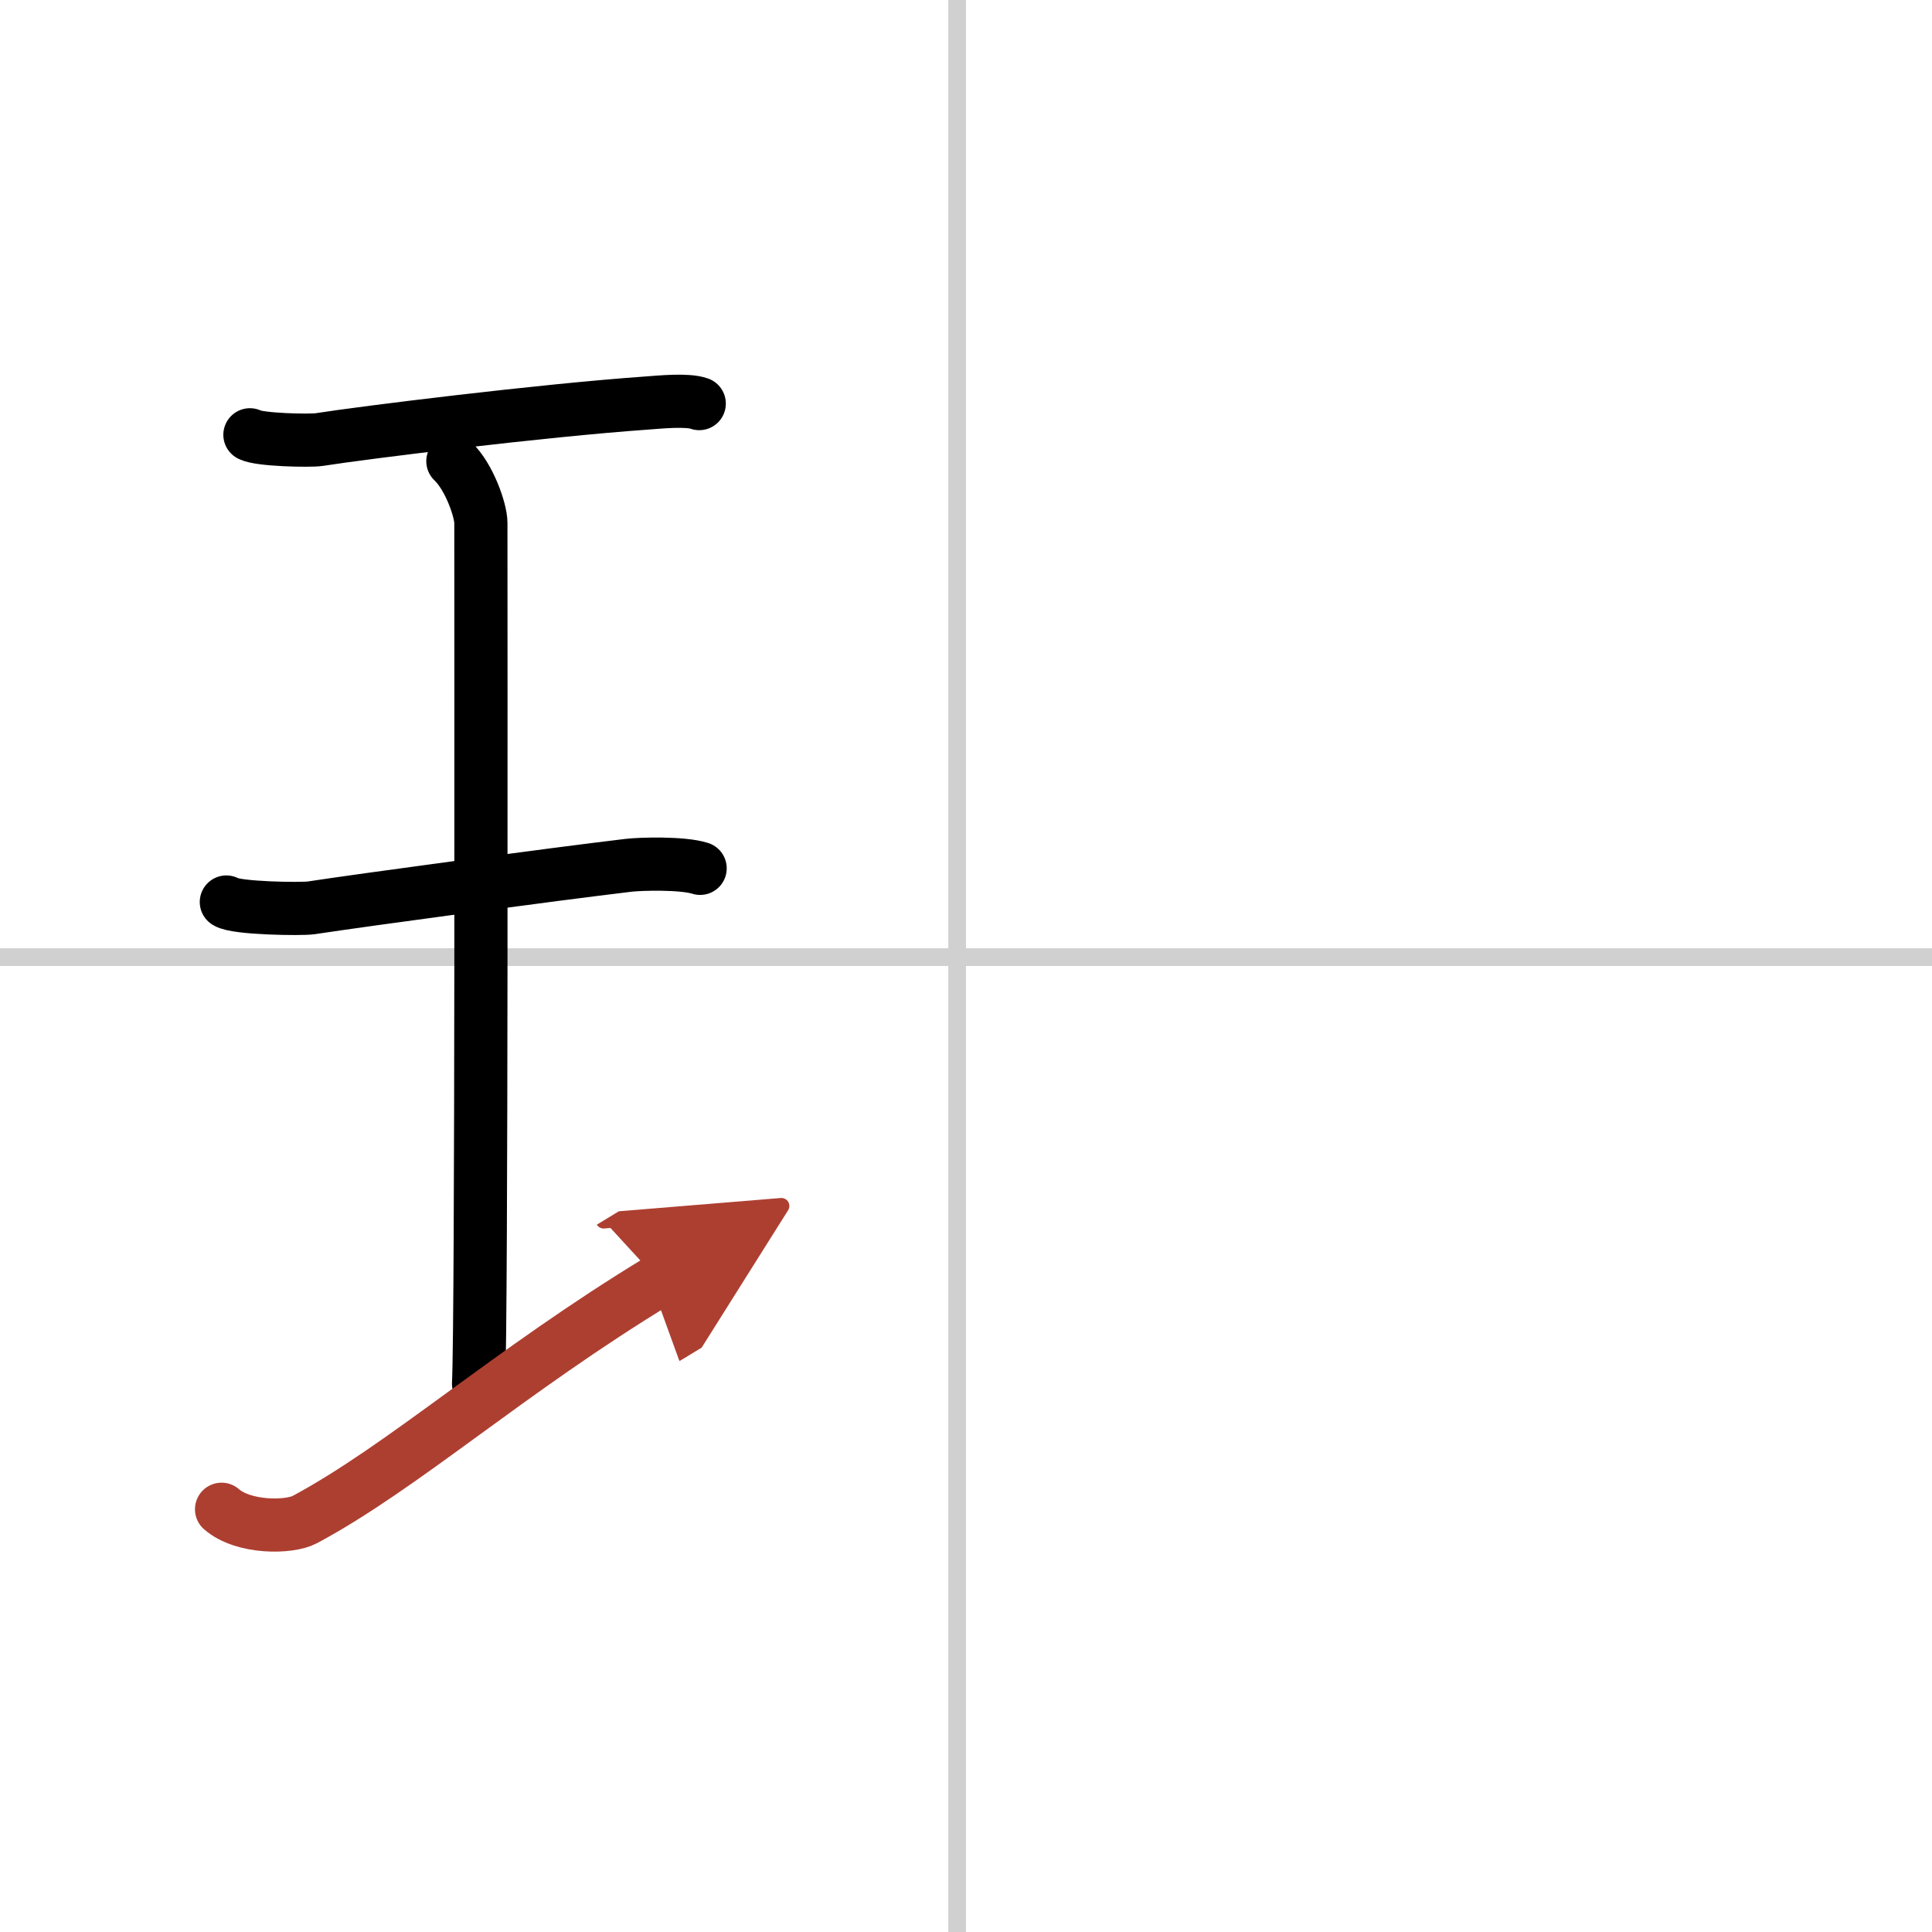 <svg width="400" height="400" viewBox="0 0 109 109" xmlns="http://www.w3.org/2000/svg"><defs><marker id="a" markerWidth="4" orient="auto" refX="1" refY="5" viewBox="0 0 10 10"><polyline points="0 0 10 5 0 10 1 5" fill="#ad3f31" stroke="#ad3f31"/></marker></defs><g fill="none" stroke="#000" stroke-linecap="round" stroke-linejoin="round" stroke-width="3"><rect width="100%" height="100%" fill="#fff" stroke="#fff"/><line x1="54" x2="54" y2="109" stroke="#d0d0d0" stroke-width="1"/><line x2="109" y1="54" y2="54" stroke="#d0d0d0" stroke-width="1"/><path d="m14.1 24.53c0.53 0.29 3.38 0.35 3.91 0.27 2.47-0.39 12.52-1.64 18.46-2.06 0.81-0.06 2.31-0.21 2.98 0.03"/><path d="m25.55 26.02c0.93 0.88 1.58 2.78 1.58 3.48 0 5.95 0.05 44.62-0.13 48.57"/><path d="m12.77 50.89c0.53 0.36 4.24 0.41 4.78 0.33 3.09-0.47 13.62-1.89 17.9-2.4 0.66-0.08 3.06-0.15 4.05 0.17"/><path d="m12.5 85.15c1.24 1.08 3.83 1.05 4.7 0.58 5.56-2.98 11.49-8.35 19.96-13.49" marker-end="url(#a)" stroke="#ad3f31"/></g></svg>
